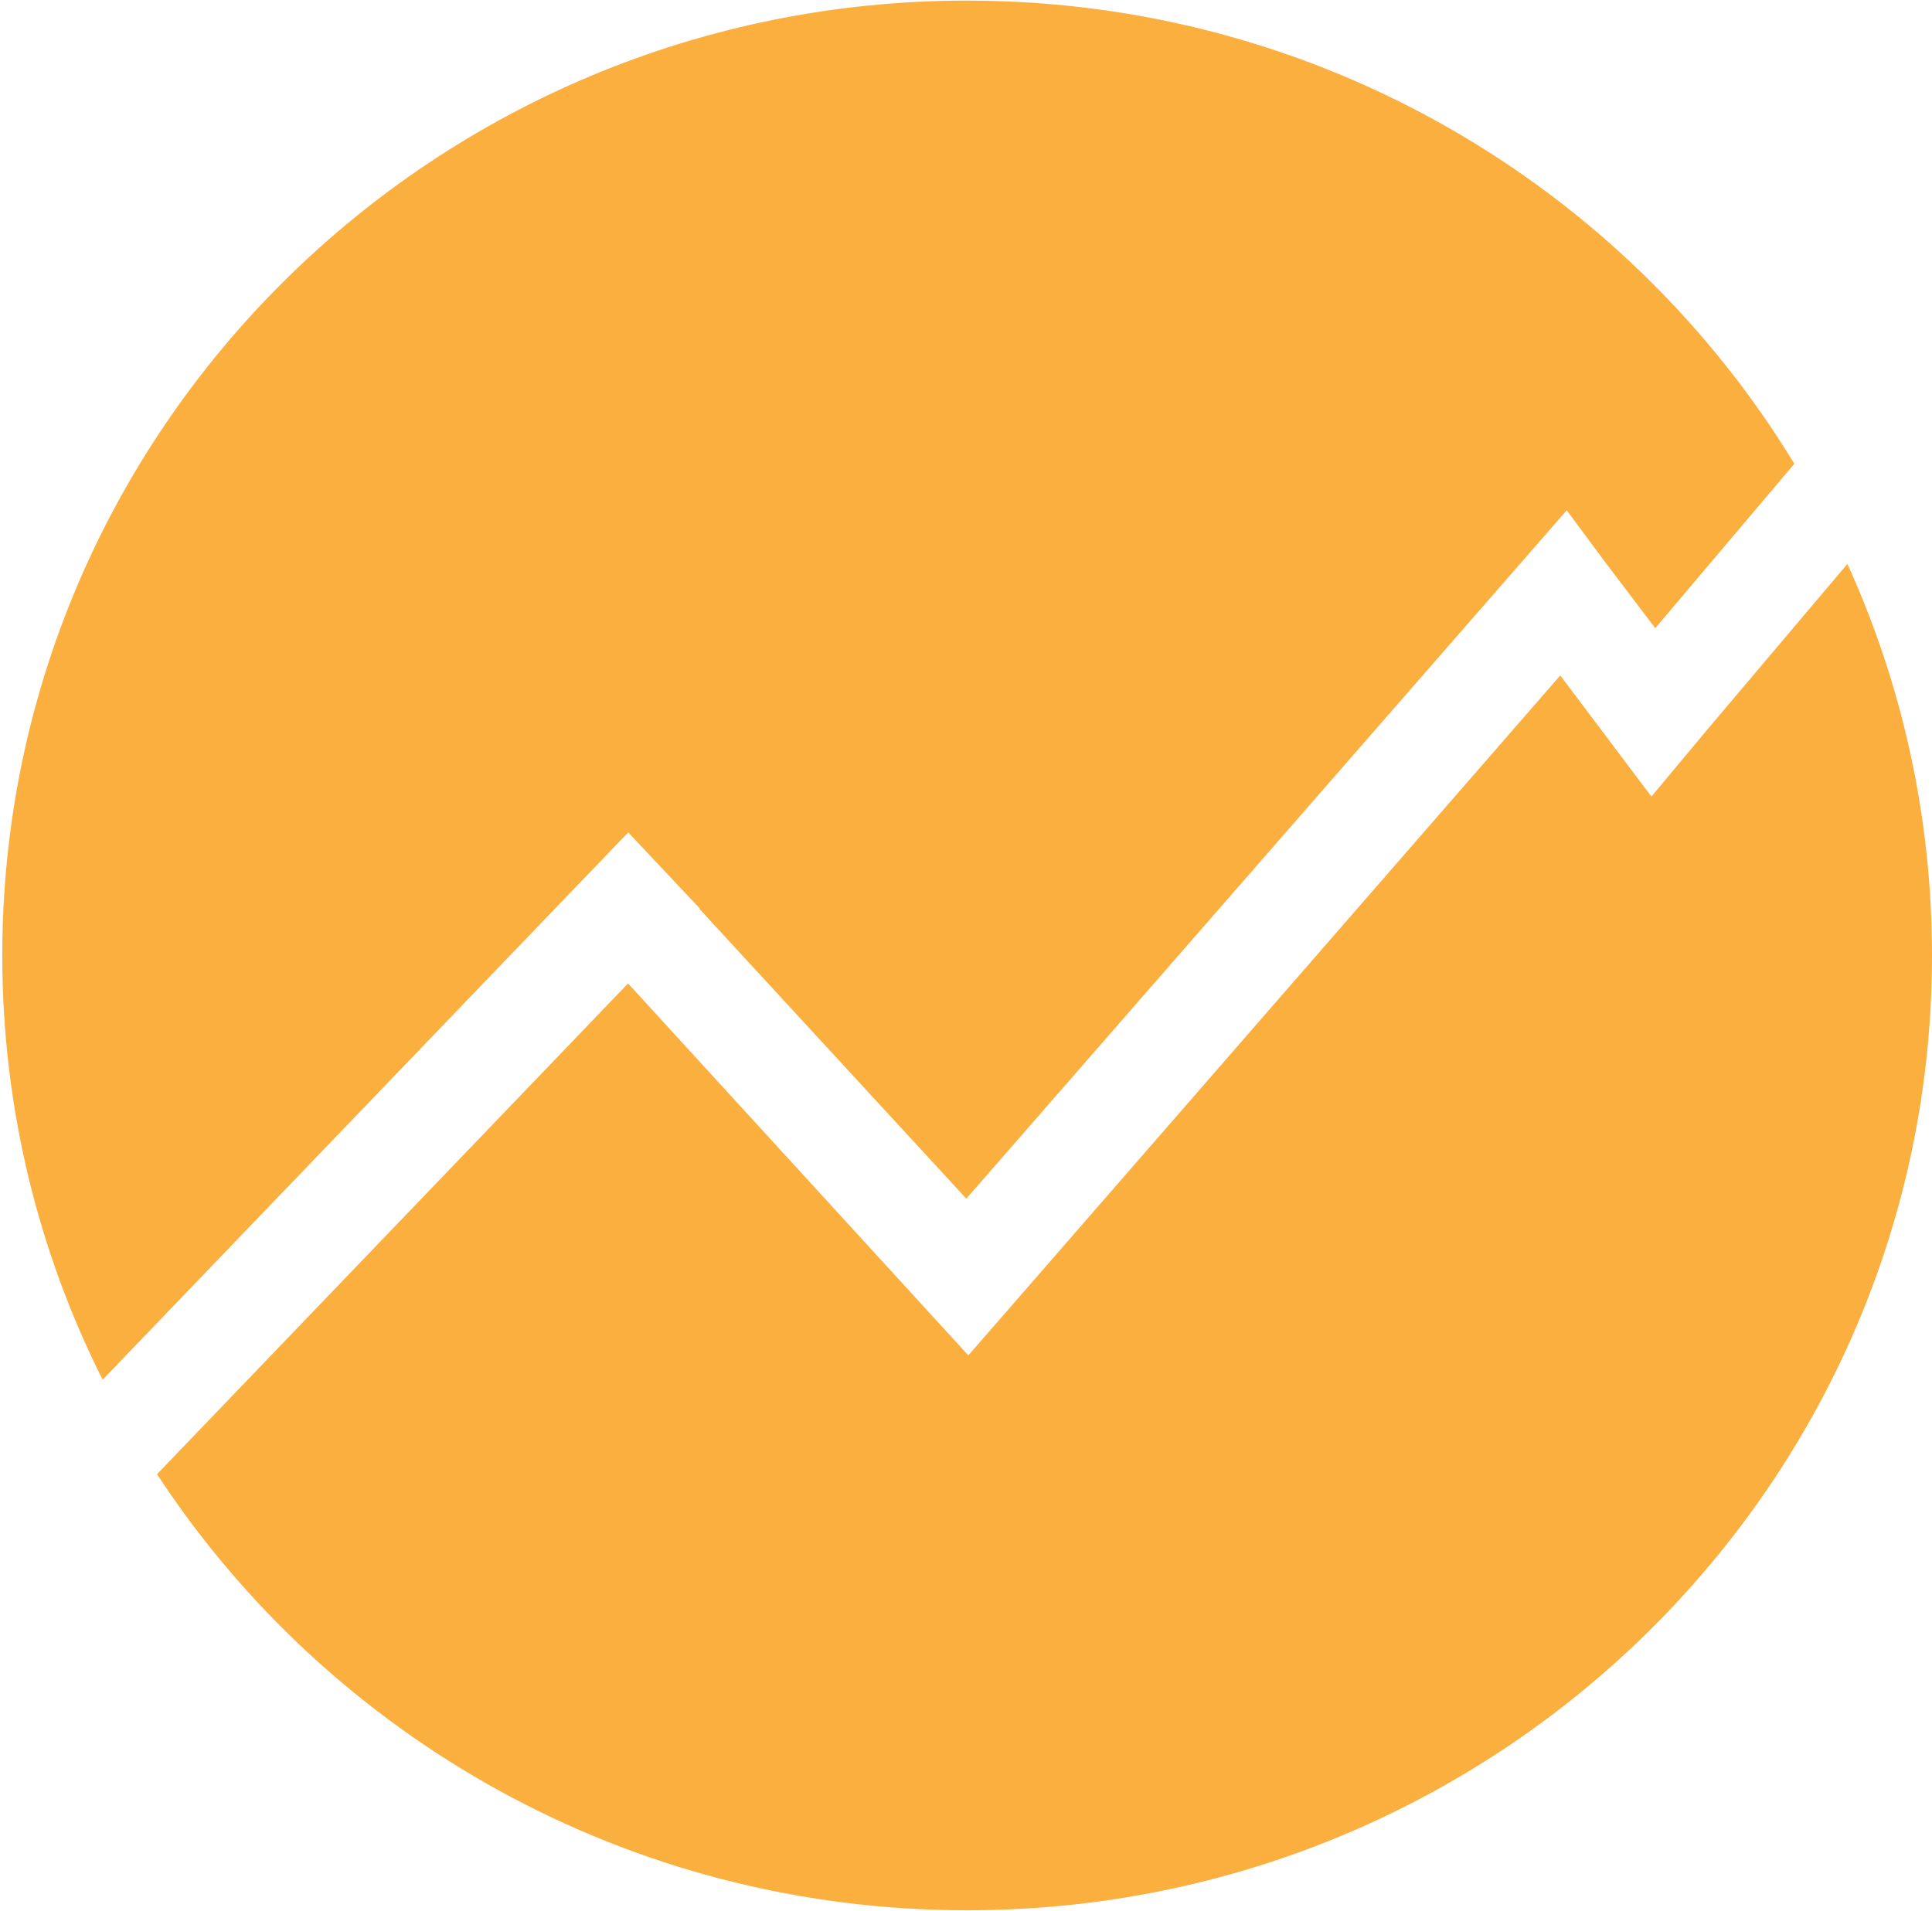 <svg xmlns="http://www.w3.org/2000/svg" version="1.1" xmlns:xlink="http://www.w3.org/1999/xlink" width="643" height="636"><svg width="643" height="636" viewBox="0 0 643 636" fill="none" xmlns="http://www.w3.org/2000/svg">
<path d="M321.88 0.205C438.74 0.205 541.009 61.993 597.183 154.359L550.893 209.089L533.467 186.086L521.434 169.846L321.603 398.955L232.804 302.542L232.938 302.4L221.008 289.729L209.079 277.059L34.154 459.217C12.792 416.67 0.76 368.733 0.76 317.999C0.76 142.481 144.53 0.195 321.88 0.195V0.205ZM614.846 187.713C632.93 227.474 643 271.578 643 318.01C643 493.528 499.23 635.814 321.88 635.814C208.863 635.814 109.482 578.023 52.259 490.67L209.028 327.324L298.637 425.283L322.281 451.123L519.277 224.81L549.619 265.12L568.639 242.331L614.836 187.703L614.846 187.713Z" fill="#FBAF3F"></path>
</svg><style>@media (prefers-color-scheme: light) { :root { filter: none; } }
@media (prefers-color-scheme: dark) { :root { filter: none; } }
</style></svg>